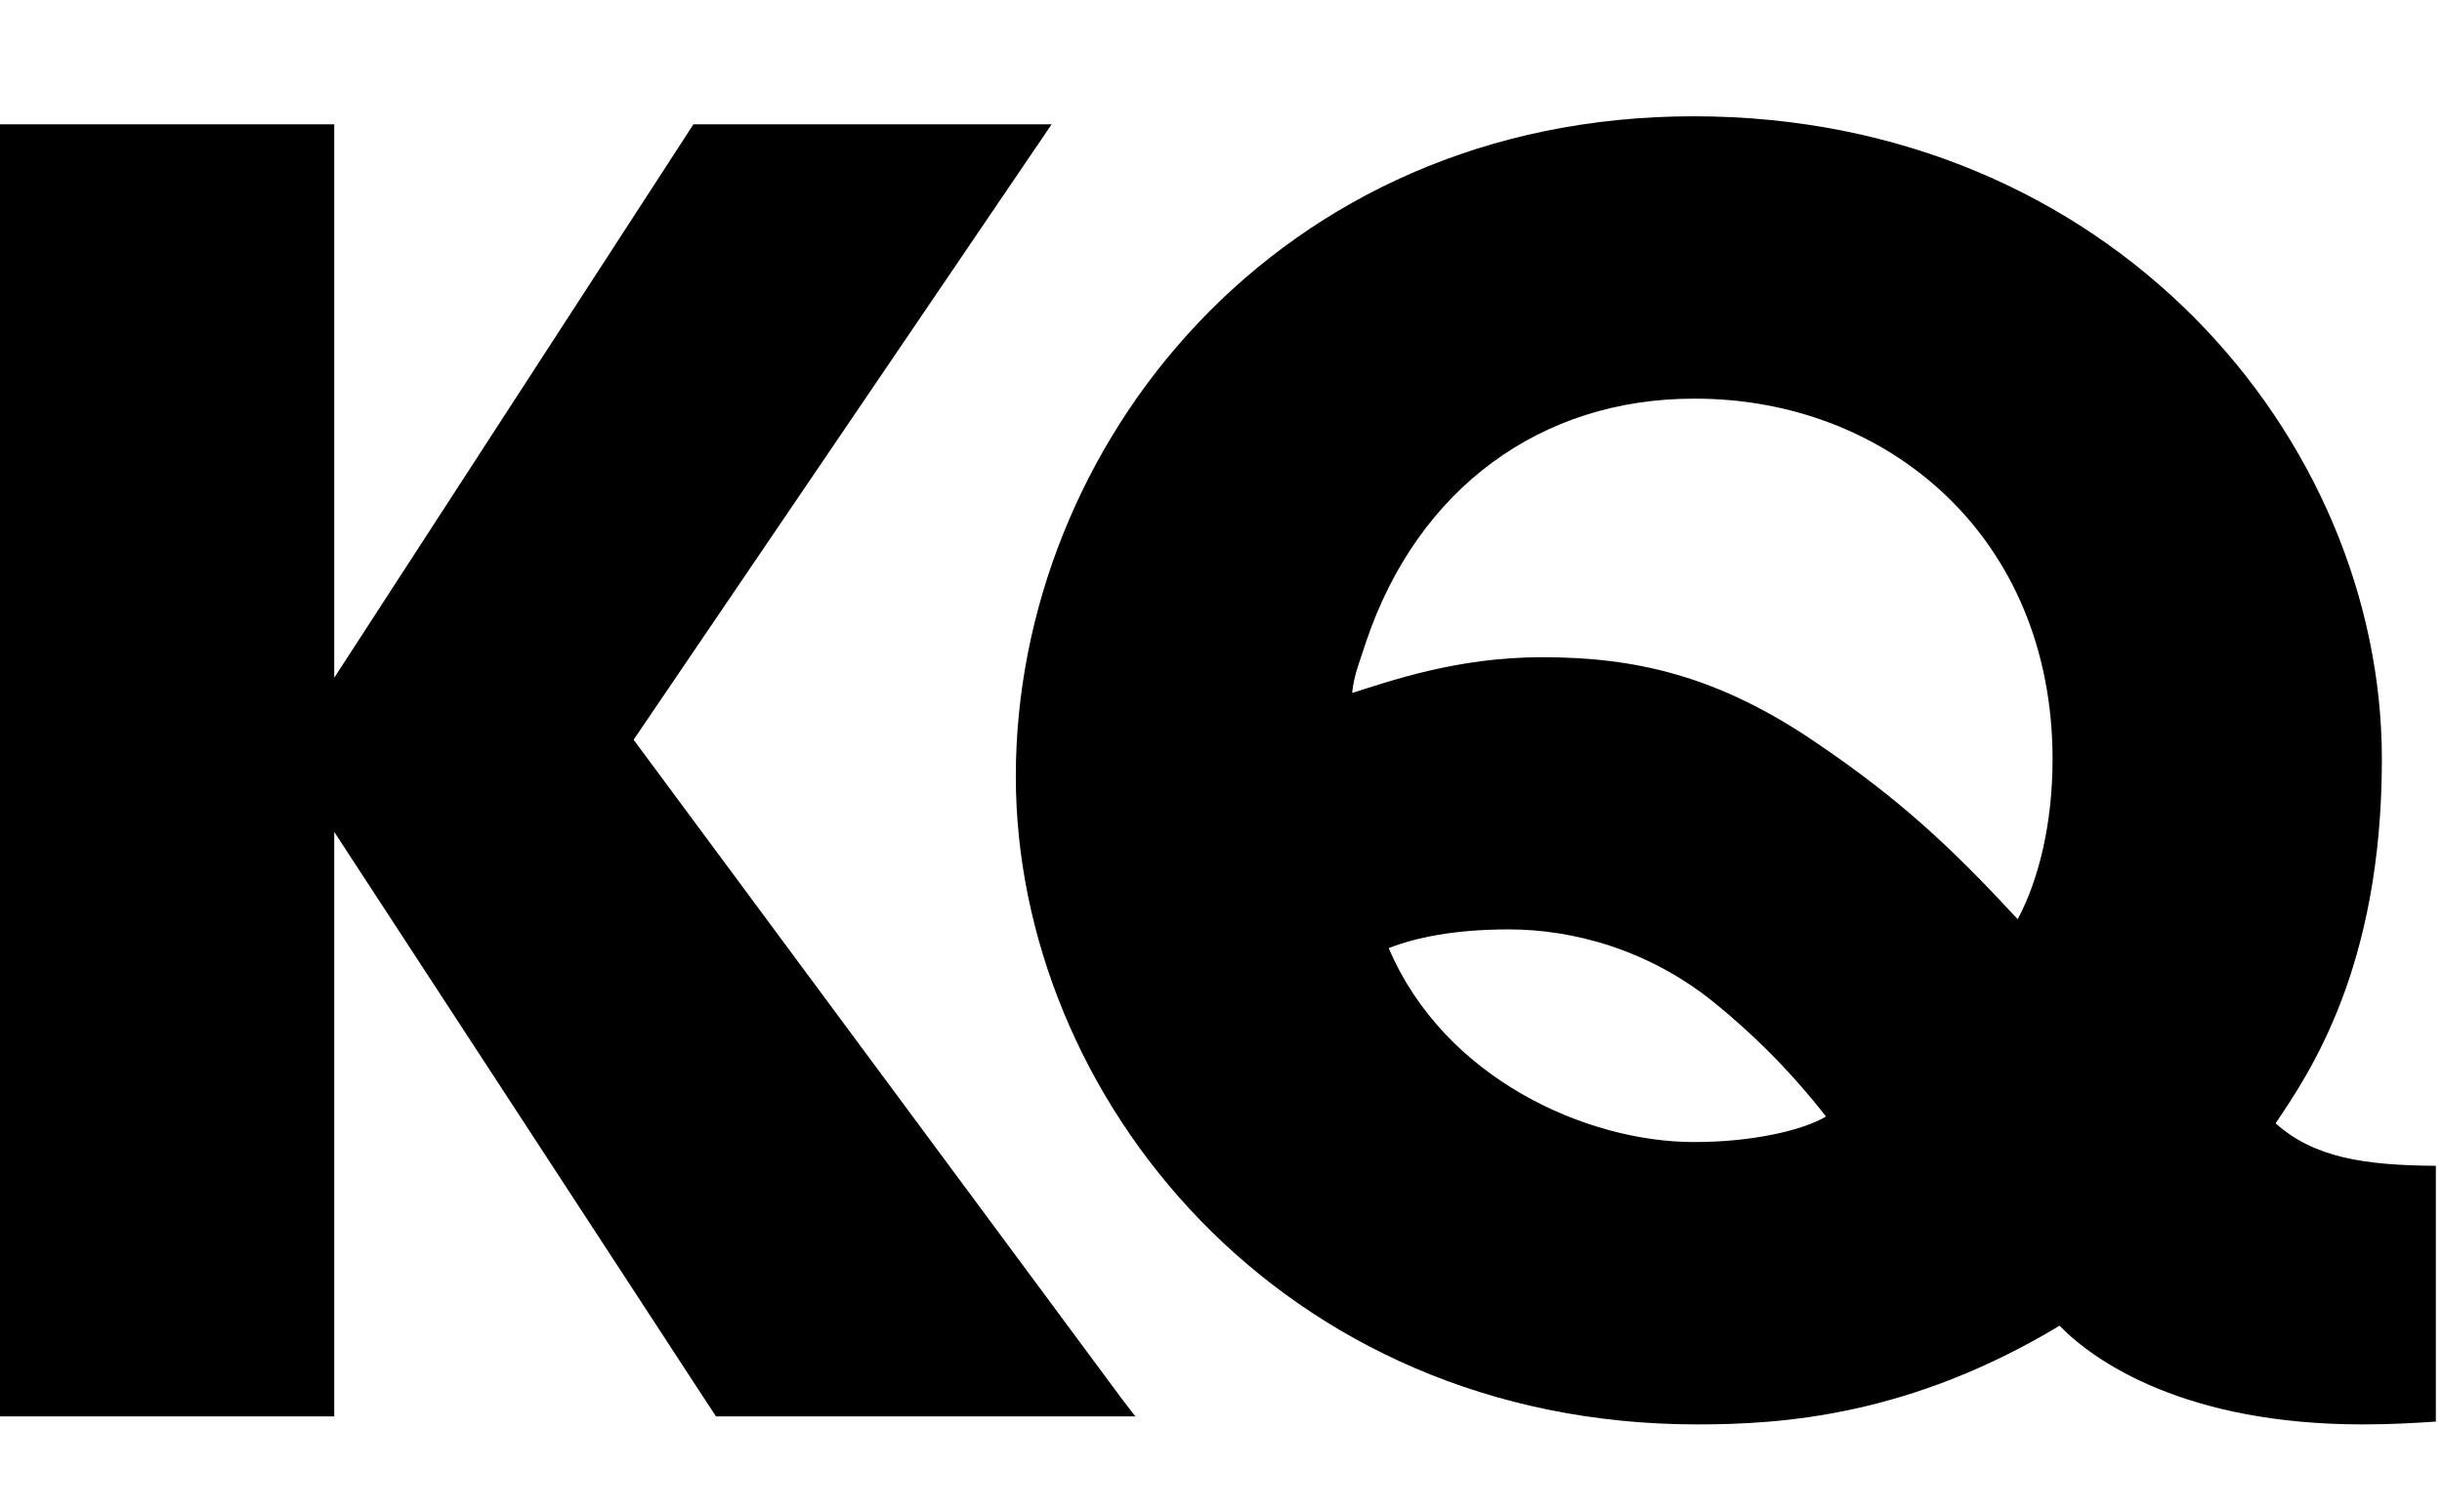 <?xml version="1.0" encoding="UTF-8" standalone="no"?>
<svg width="84px" height="52px" viewBox="0 0 84 52" version="1.1" xmlns="http://www.w3.org/2000/svg" xmlns:xlink="http://www.w3.org/1999/xlink" xmlns:sketch="http://www.bohemiancoding.com/sketch/ns">
    <!-- Generator: Sketch 3.5.1 (25234) - http://www.bohemiancoding.com/sketch -->
    <title>logo-kq</title>
    <desc>Created with Sketch.</desc>
    <defs></defs>
    <g id="Page-1" stroke="none" stroke-width="1" fill="none" fill-rule="evenodd" sketch:type="MSPage">
        <g id="logo-kq" sketch:type="MSArtboardGroup">
            <rect id="Rectangle-1" fill="none" sketch:type="MSShapeGroup" x="0" y="0" width="84" height="52"></rect>
            <path d="M21.795,25.447 L36.174,4.276 L23.853,4.276 L11.497,23.315 L11.497,4.276 L0,4.276 L0,48.724 L11.497,48.724 L11.497,28.617 L24.23,48.117 L24.63,48.724 L39.054,48.724 L38.587,48.117 L21.795,25.447 L21.795,25.447 Z M69.405,31.62 C67.127,29.162 65.39,27.524 62.453,25.534 C59.097,23.252 56.279,22.608 53.044,22.608 C50.106,22.608 47.829,23.428 46.511,23.837 C46.571,23.193 46.81,22.667 46.989,22.082 C48.788,16.757 53.044,13.714 58.258,13.714 L58.318,13.714 C64.91,13.714 70.604,18.453 70.604,26.12 C70.604,28.343 70.125,30.274 69.405,31.62 L69.405,31.62 Z M58.318,39.286 L58.258,39.286 C54.602,39.286 49.687,37.121 47.769,32.615 C48.668,32.264 49.987,31.971 51.904,31.971 C54.122,31.971 56.759,32.674 59.036,34.546 C60.176,35.483 61.434,36.653 62.812,38.408 C61.914,38.935 60.116,39.286 58.318,39.286 L58.318,39.286 Z M78.276,38.643 C79.414,36.945 81.932,33.317 81.932,26.12 C81.932,15.059 72.582,4 58.258,4 C43.933,4 34.942,15.353 34.942,26.705 C34.942,37.706 44.054,49 58.377,49 C61.315,49 65.69,48.707 70.844,45.605 C72.043,46.835 75.159,49 81.272,49 C82.224,49 83.035,48.954 83.788,48.903 L83.788,40.104 C81.316,40.085 79.601,39.824 78.276,38.643 L78.276,38.643 Z" id="Fill-5" fill="#000000" sketch:type="MSShapeGroup"></path>
        </g>
    </g>
</svg>